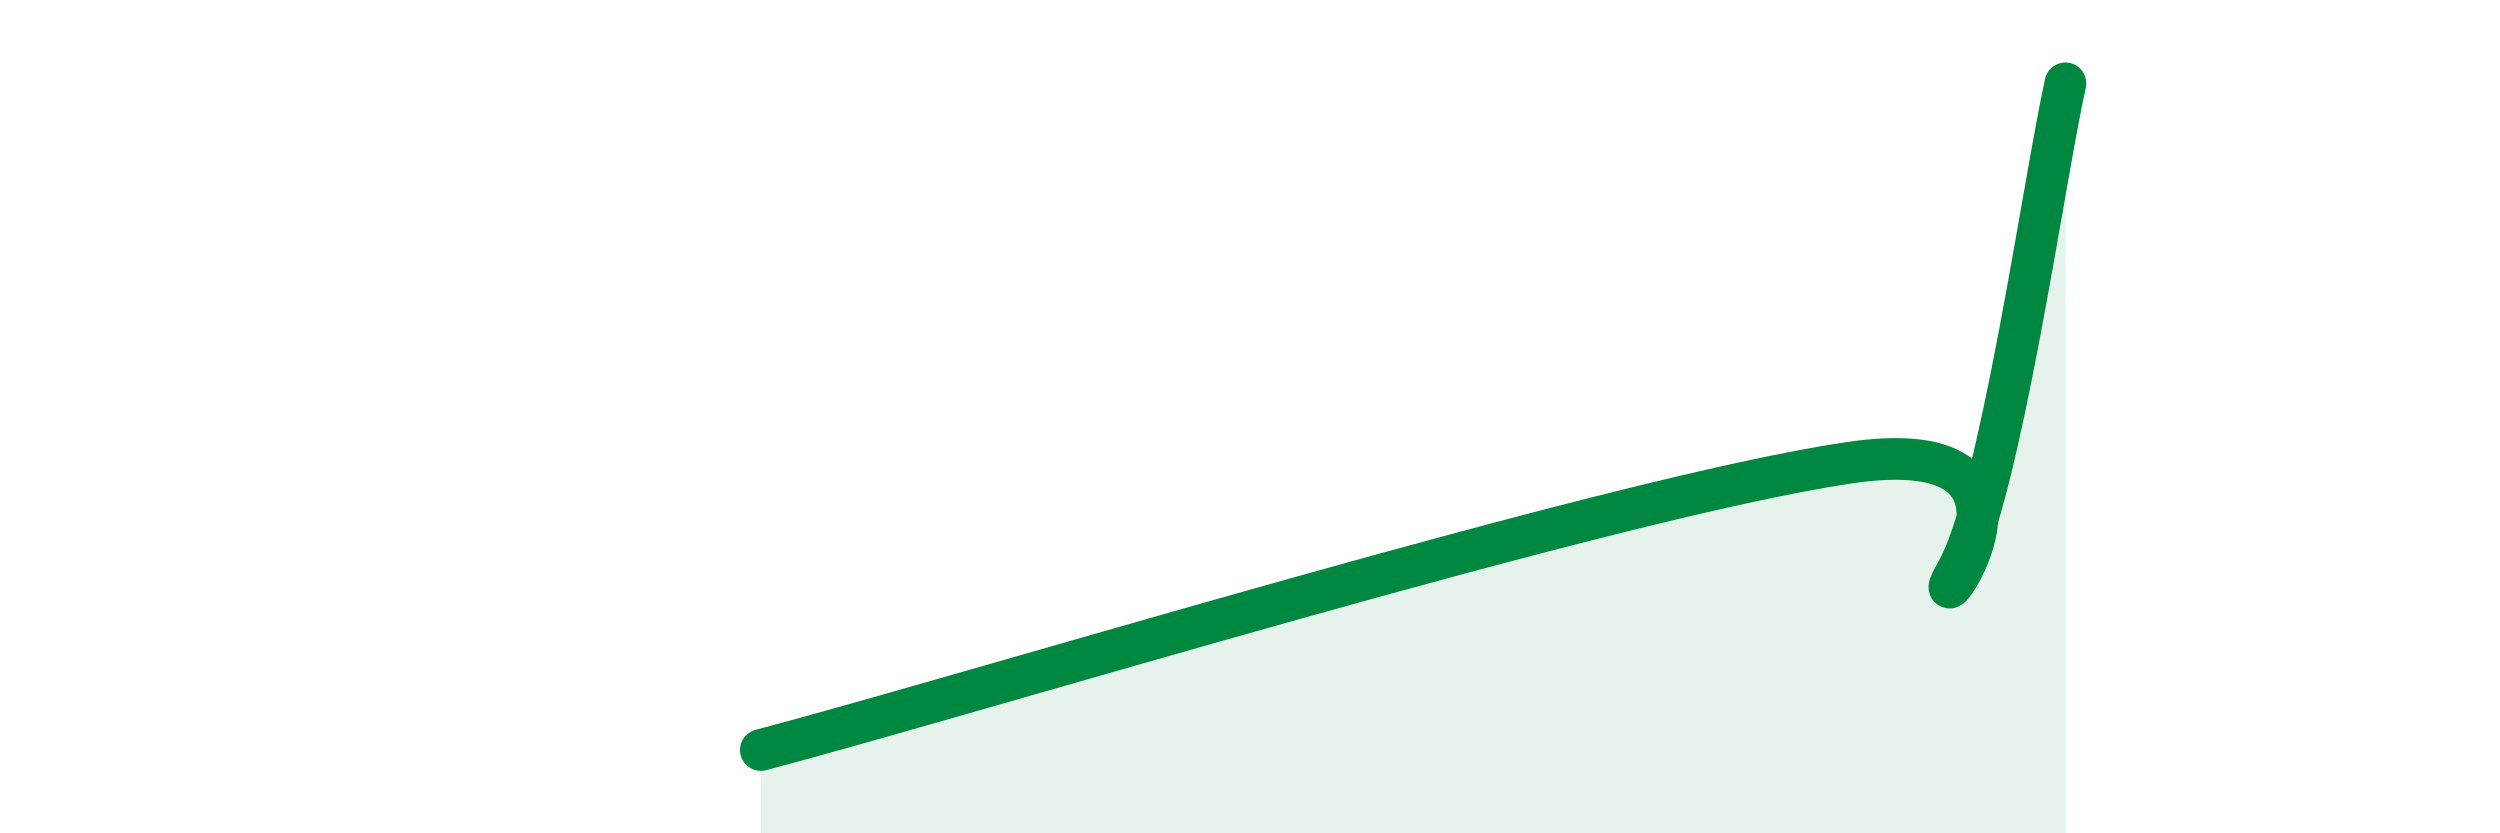
    <svg width="60" height="20" viewBox="0 0 60 20" xmlns="http://www.w3.org/2000/svg">
      <path
        d="M 18.26,18 C 23.48,16.62 38.61,11.97 44.35,11.11 C 50.09,10.25 45.92,15.54 46.96,13.72 C 48,11.9 49.05,4.34 49.57,2L49.57 20L18.26 20Z"
        fill="#008740"
        opacity="0.1"
        stroke-linecap="round"
        stroke-linejoin="round"
      />
      <path
        d="M 18.26,18 C 23.48,16.62 38.61,11.97 44.35,11.11 C 50.09,10.25 45.92,15.54 46.96,13.72 C 48,11.9 49.05,4.34 49.57,2"
        stroke="#008740"
        stroke-width="1"
        fill="none"
        stroke-linecap="round"
        stroke-linejoin="round"
      />
    </svg>
  